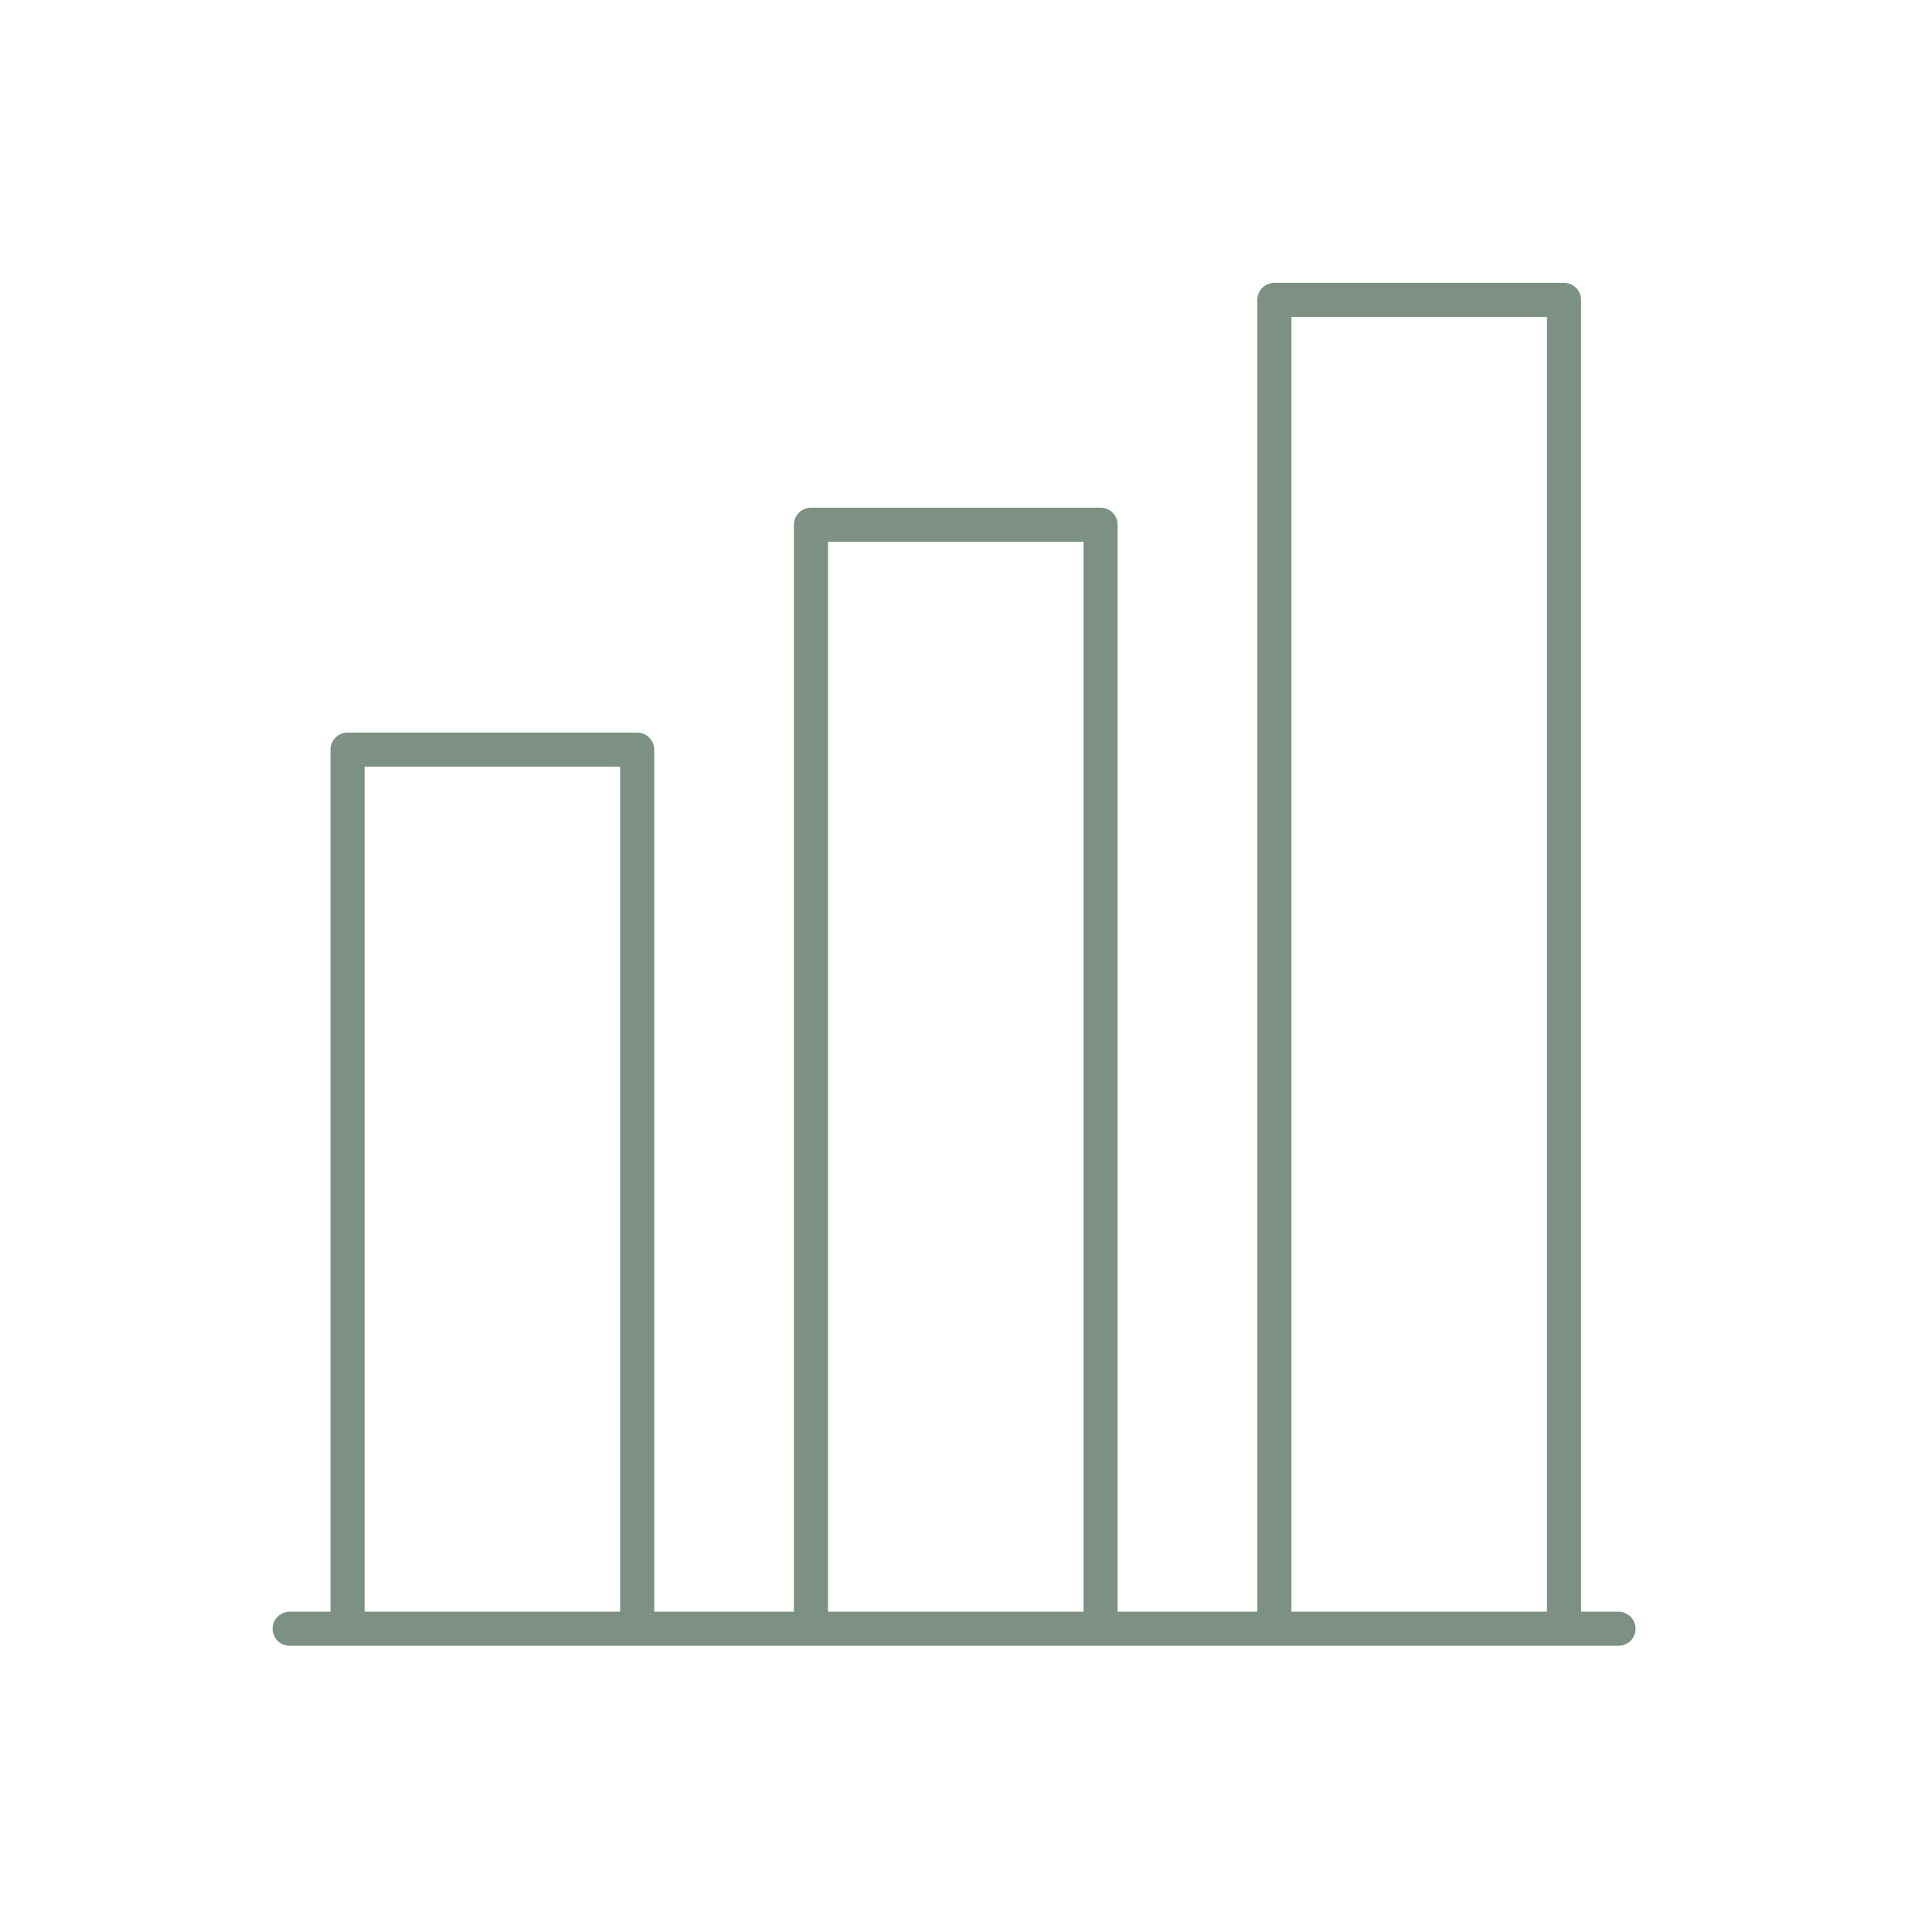 <?xml version="1.0" encoding="UTF-8"?>
<svg xmlns="http://www.w3.org/2000/svg" id="Ebene_1" version="1.1" viewBox="0 0 56.7 56.7">
  <defs>
    <style>
      .st0 {
        fill: none;
        stroke: #7c9183;
        stroke-linecap: round;
        stroke-linejoin: round;
      }
    </style>
  </defs>
  <line class="st0" x1="47.5" y1="47.8" x2="8.5" y2="47.8"></line>
  <polyline class="st0" points="37.4 47.6 37.4 8.8 45.9 8.8 45.9 47.6"></polyline>
  <polyline class="st0" points="10.2 47.6 10.2 22 18.7 22 18.7 47.6"></polyline>
  <polyline class="st0" points="23.8 47.6 23.8 15.4 32.3 15.4 32.3 47.6"></polyline>
</svg>